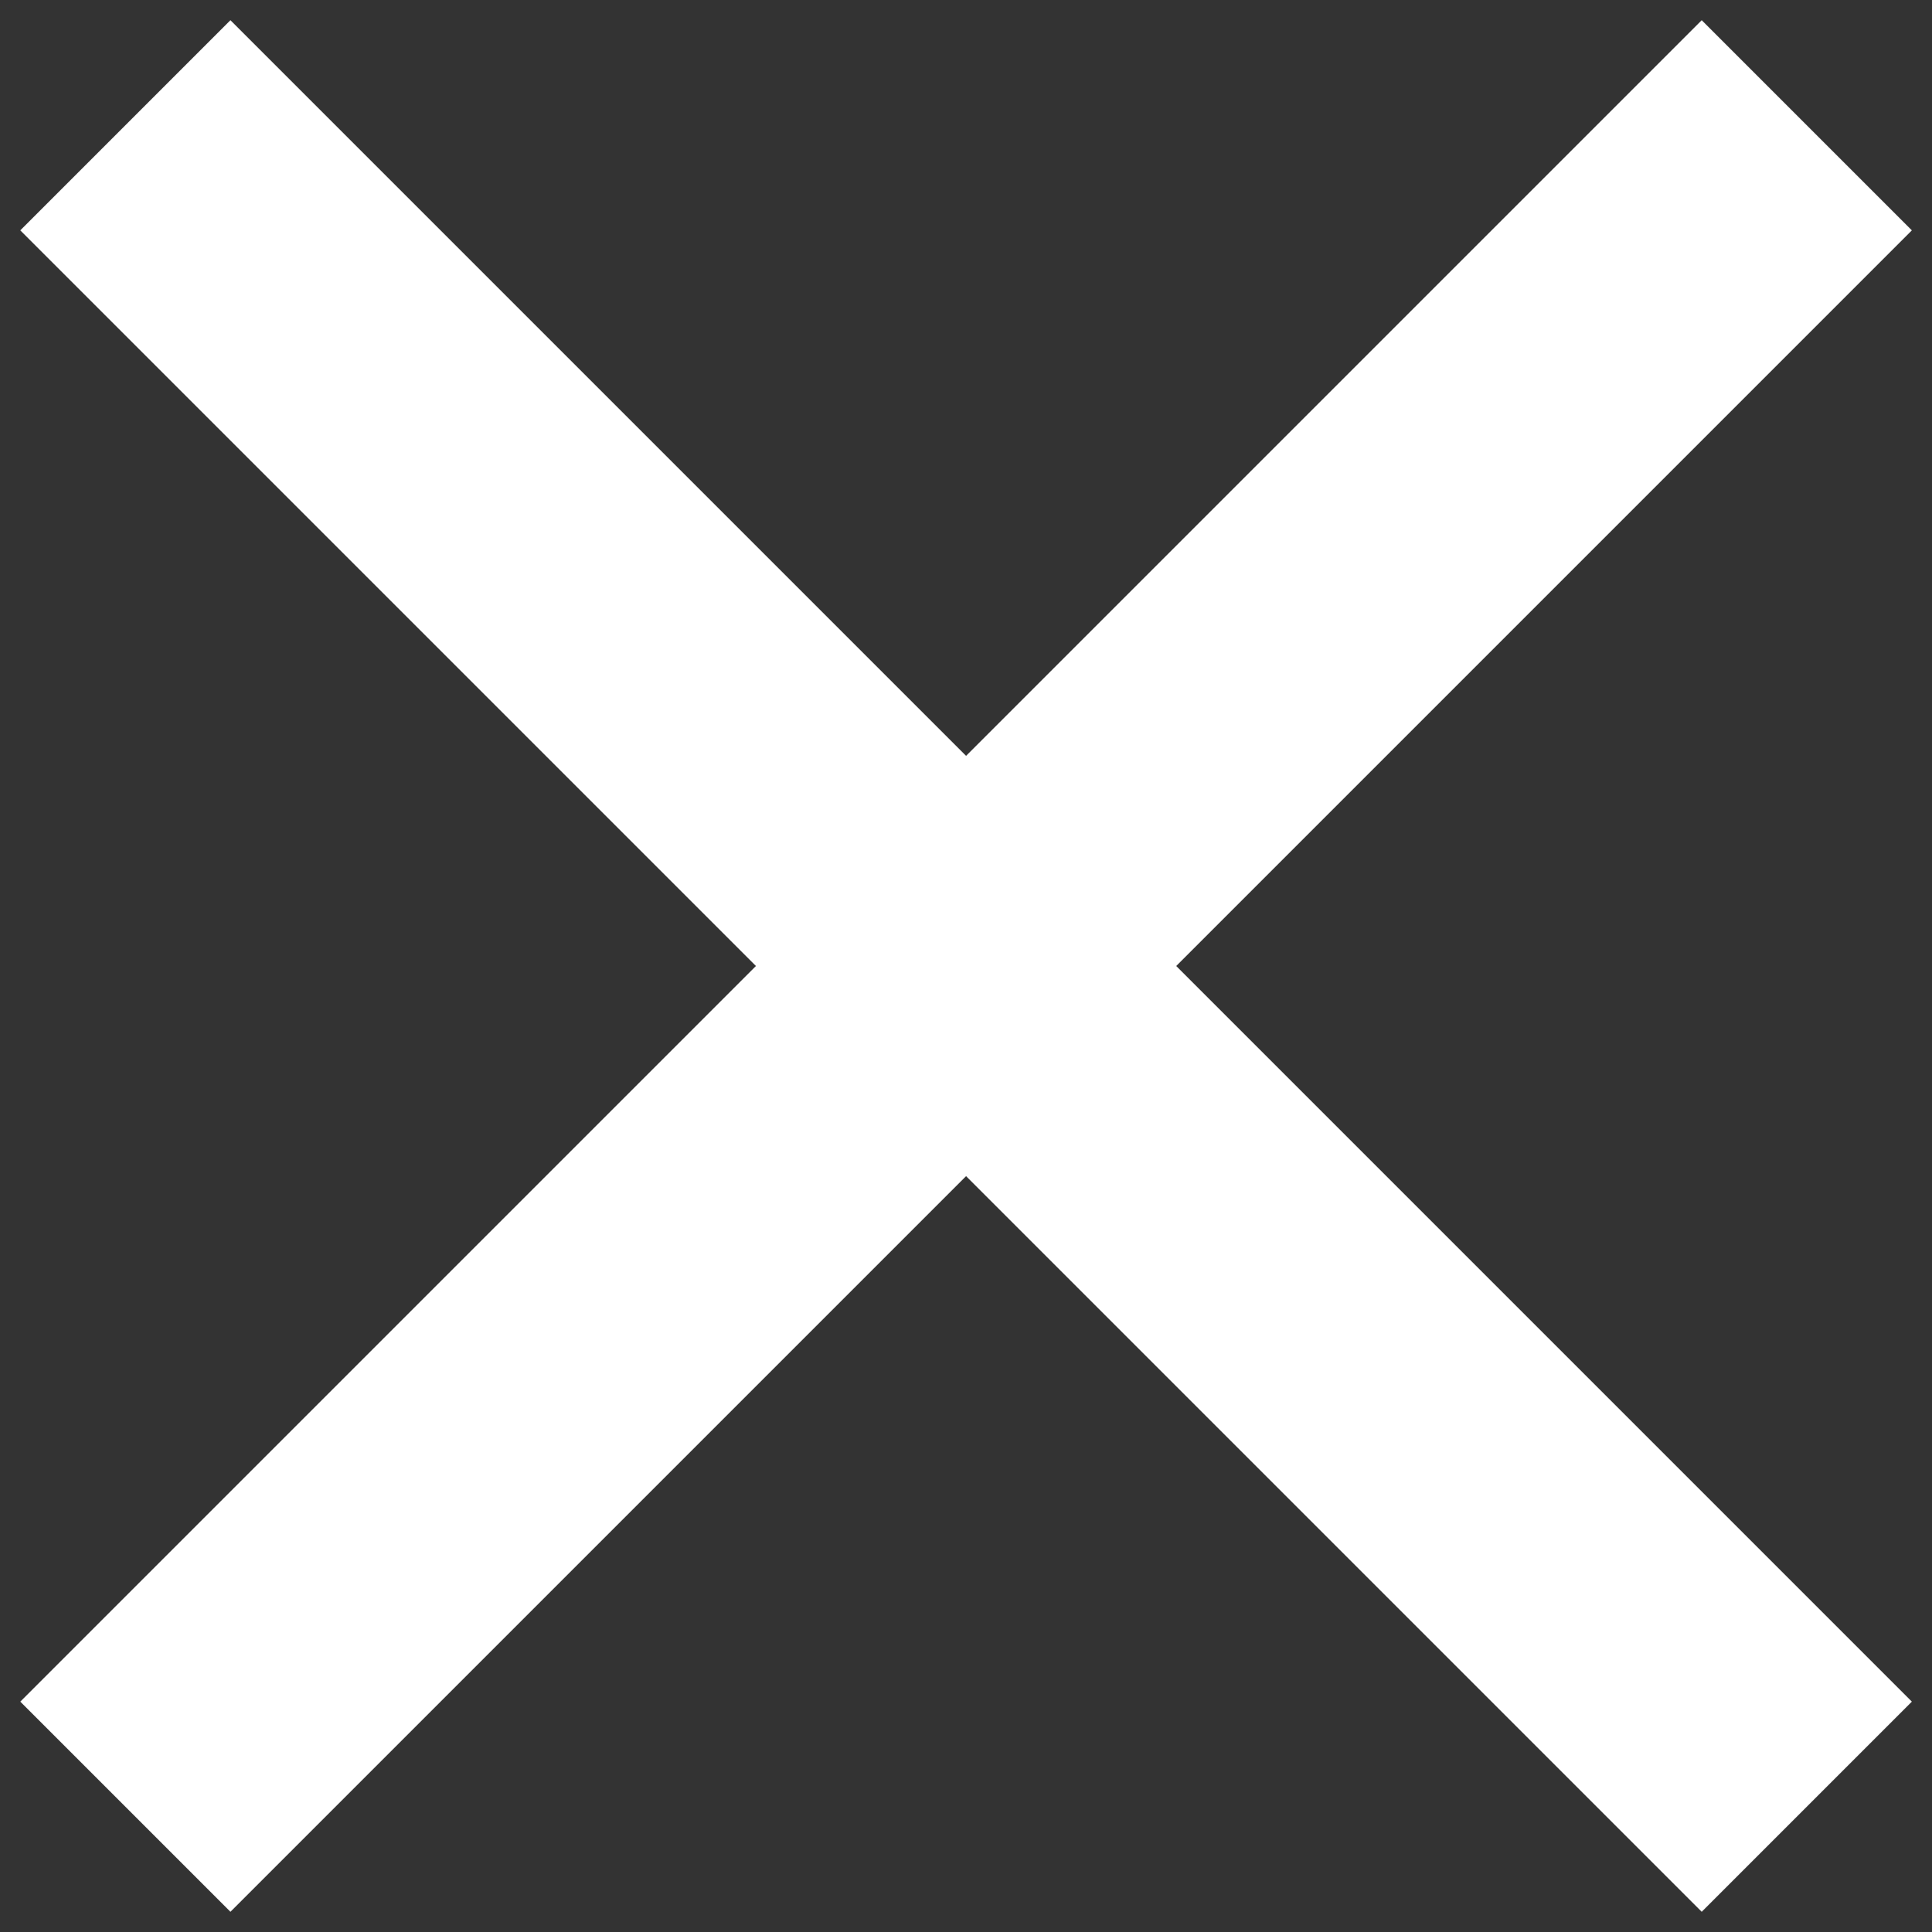 <svg fill="none" height="26" viewBox="0 0 26 26" width="26" xmlns="http://www.w3.org/2000/svg"><rect x="0" y="0" width="26" height="26" fill="#333333" stroke="none"/><path d="m13.001 10.172 9.9-9.9 2.828 2.828-9.9 9.9 9.9 9.9-2.828 2.828-9.9-9.9-9.9 9.9-2.828-2.828 9.9-9.9-9.9-9.9 2.828-2.828z" fill="#fff"/></svg>